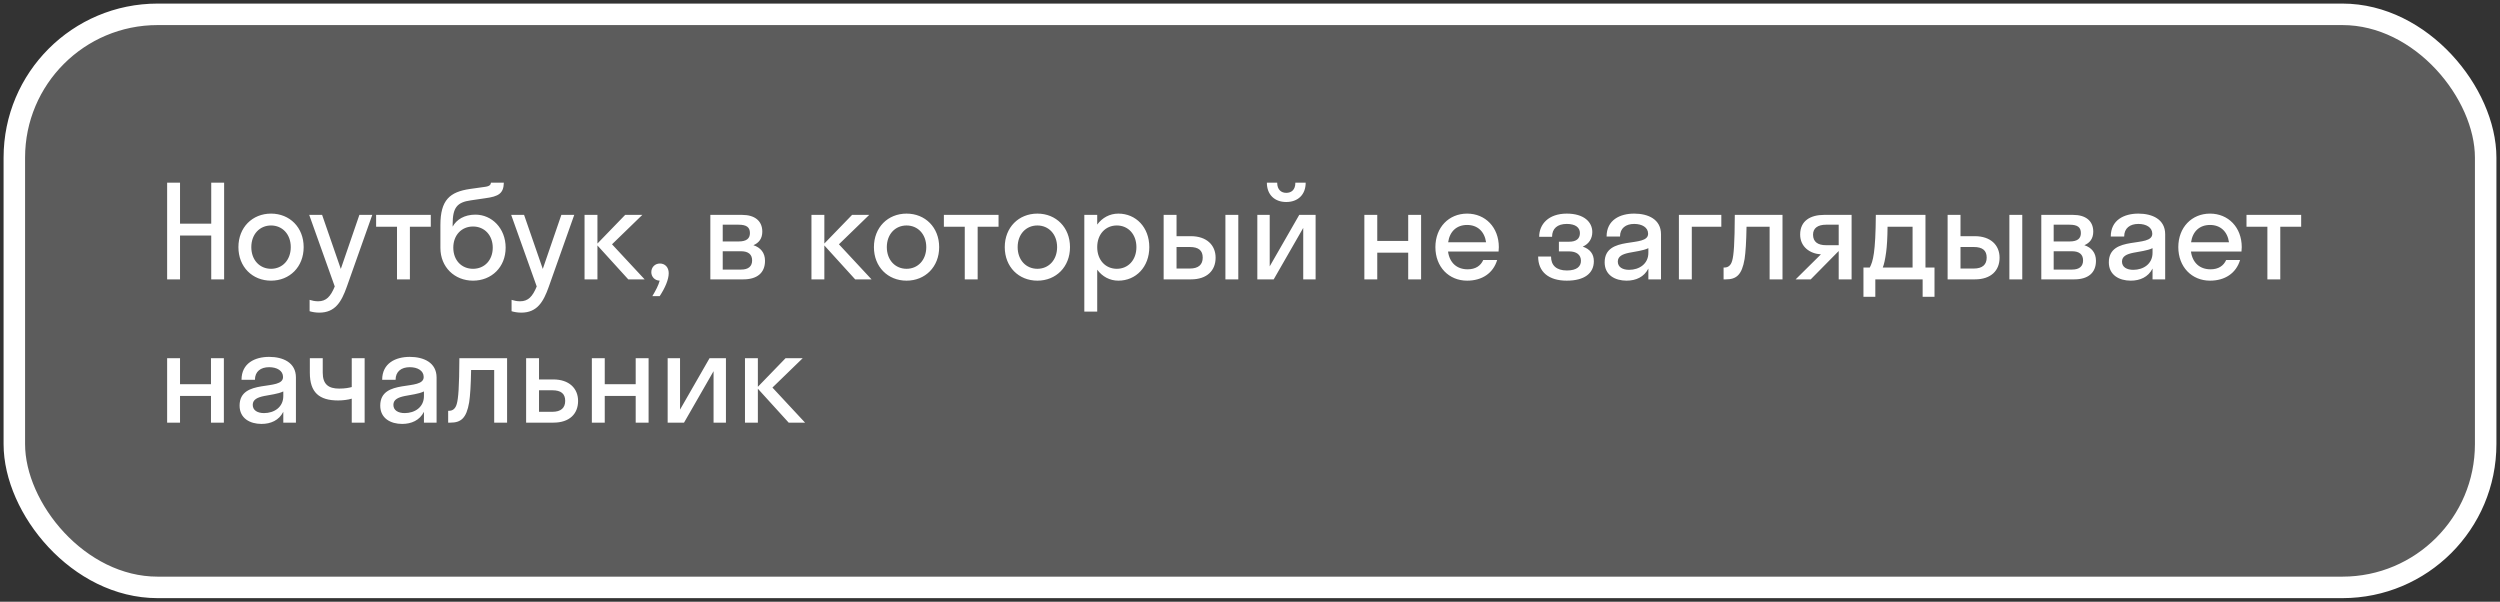 <?xml version="1.0" encoding="UTF-8"?> <svg xmlns="http://www.w3.org/2000/svg" width="349" height="84" viewBox="0 0 349 84" fill="none"><rect x="0" y="0" width="349" height="84" fill="#333333" stroke="none"/><rect x="2" y="2" width="345" height="80" rx="20" fill="white" fill-opacity="0.2"></rect><rect x="2" y="2" width="345" height="80" rx="20" stroke="white" stroke-width="3"></rect><path d="M25.132 39H23.332V25.5H25.132V31.224H29.488V25.5H31.288V39H29.488V32.88H25.132V39ZM37.837 39.18C35.227 39.18 33.283 37.254 33.283 34.5C33.283 31.746 35.227 29.82 37.837 29.82C40.447 29.82 42.391 31.746 42.391 34.5C42.391 37.254 40.447 39.18 37.837 39.18ZM37.837 37.524C39.403 37.524 40.591 36.318 40.591 34.5C40.591 32.682 39.403 31.476 37.837 31.476C36.271 31.476 35.083 32.682 35.083 34.5C35.083 36.318 36.271 37.524 37.837 37.524ZM48.423 40.008C47.667 42.15 46.785 43.644 44.571 43.644C44.067 43.644 43.563 43.554 43.221 43.446V41.862C43.563 41.97 43.977 42.06 44.409 42.06C45.543 42.06 46.155 41.394 46.731 39.99L43.167 30H44.967L47.577 37.542L50.169 30H51.969L48.423 40.008ZM57.222 39H55.422V31.656H52.506V30H60.138V31.656H57.222V39ZM66.376 29.964C68.644 29.964 70.588 31.854 70.588 34.572C70.588 37.29 68.626 39.18 66.034 39.18C63.46 39.18 61.48 37.29 61.48 34.608V31.422C61.48 27.894 62.812 26.796 65.584 26.382L67.762 26.076C68.392 25.986 68.518 25.752 68.536 25.5H70.336C70.3 26.994 69.634 27.426 67.708 27.678L65.746 27.966C63.802 28.236 63.19 28.974 63.19 31.296V31.638C63.73 30.648 64.828 29.964 66.376 29.964ZM66.034 37.524C67.654 37.524 68.788 36.3 68.788 34.572C68.788 32.862 67.654 31.62 66.034 31.62C64.432 31.62 63.28 32.826 63.28 34.572C63.28 36.336 64.432 37.524 66.034 37.524ZM76.618 40.008C75.862 42.15 74.98 43.644 72.766 43.644C72.262 43.644 71.758 43.554 71.416 43.446V41.862C71.758 41.97 72.172 42.06 72.604 42.06C73.738 42.06 74.35 41.394 74.926 39.99L71.362 30H73.162L75.772 37.542L78.364 30H80.164L76.618 40.008ZM83.403 30V33.996L87.273 30H89.668L85.438 34.104L89.992 39H87.706L83.403 34.266V39H81.603V30H83.403ZM93.353 38.136C93.353 39.018 92.849 40.188 92.093 41.34H91.067C91.553 40.53 91.913 39.846 92.093 39.18C91.409 39.162 90.923 38.64 90.923 37.992C90.923 37.308 91.427 36.786 92.129 36.786C92.813 36.786 93.353 37.29 93.353 38.136ZM99.164 39V30H103.628C105.284 30 106.418 30.774 106.418 32.34C106.418 33.294 105.95 33.906 105.176 34.23C106.166 34.554 106.796 35.274 106.796 36.408C106.796 38.136 105.644 39 103.772 39H99.164ZM103.106 31.368H100.892V33.708H103.106C104.222 33.708 104.69 33.294 104.69 32.538C104.69 31.728 104.222 31.368 103.106 31.368ZM103.466 35.076H100.892V37.632H103.466C104.474 37.632 104.996 37.182 104.996 36.354C104.996 35.526 104.474 35.076 103.466 35.076ZM115.079 30V33.996L118.949 30H121.343L117.113 34.104L121.667 39H119.381L115.079 34.266V39H113.279V30H115.079ZM126.554 39.18C123.944 39.18 122 37.254 122 34.5C122 31.746 123.944 29.82 126.554 29.82C129.164 29.82 131.108 31.746 131.108 34.5C131.108 37.254 129.164 39.18 126.554 39.18ZM126.554 37.524C128.12 37.524 129.308 36.318 129.308 34.5C129.308 32.682 128.12 31.476 126.554 31.476C124.988 31.476 123.8 32.682 123.8 34.5C123.8 36.318 124.988 37.524 126.554 37.524ZM136.481 39H134.681V31.656H131.765V30H139.397V31.656H136.481V39ZM144.818 39.18C142.208 39.18 140.264 37.254 140.264 34.5C140.264 31.746 142.208 29.82 144.818 29.82C147.428 29.82 149.372 31.746 149.372 34.5C149.372 37.254 147.428 39.18 144.818 39.18ZM144.818 37.524C146.384 37.524 147.572 36.318 147.572 34.5C147.572 32.682 146.384 31.476 144.818 31.476C143.252 31.476 142.064 32.682 142.064 34.5C142.064 36.318 143.252 37.524 144.818 37.524ZM153.171 43.5H151.371V30H153.171V31.35C153.873 30.396 154.917 29.82 156.123 29.82C158.589 29.82 160.443 31.746 160.443 34.5C160.443 37.254 158.589 39.18 156.123 39.18C154.917 39.18 153.873 38.604 153.171 37.65V43.5ZM155.907 37.524C157.473 37.524 158.643 36.318 158.643 34.5C158.643 32.682 157.473 31.476 155.907 31.476C154.341 31.476 153.171 32.682 153.171 34.5C153.171 36.318 154.341 37.524 155.907 37.524ZM169.699 35.976C169.699 37.758 168.511 39 166.261 39H162.445V30H164.245V32.97H166.243C168.421 32.97 169.699 34.194 169.699 35.976ZM172.867 39H171.067V30H172.867V39ZM166.099 34.482H164.245V37.488H166.099C167.323 37.488 167.899 36.93 167.899 35.958C167.899 34.968 167.323 34.482 166.099 34.482ZM180.833 25.5H182.273C182.273 27.192 181.175 28.2 179.555 28.2C177.953 28.2 176.855 27.192 176.855 25.5H178.295C178.295 26.508 178.889 26.922 179.555 26.922C180.275 26.922 180.833 26.508 180.833 25.5ZM183.659 39H181.931V31.818L177.809 39H175.523V30H177.251V37.182L181.373 30H183.659V39ZM192.265 39H190.465V30H192.265V33.636H196.585V30H198.385V39H196.585V35.274H192.265V39ZM209.201 35.112H202.145C202.361 36.678 203.369 37.596 204.881 37.596C205.979 37.596 206.699 37.11 207.059 36.3H209.003C208.445 38.154 206.879 39.18 204.809 39.18C202.253 39.18 200.381 37.254 200.381 34.5C200.381 31.746 202.253 29.82 204.809 29.82C207.365 29.82 209.237 31.746 209.237 34.5C209.237 34.716 209.219 34.914 209.201 35.112ZM204.809 31.404C203.351 31.404 202.379 32.304 202.163 33.816H207.455C207.239 32.304 206.249 31.404 204.809 31.404ZM217.623 33.744H219.045C220.035 33.744 220.557 33.33 220.557 32.538C220.557 31.782 219.963 31.26 218.721 31.26C217.407 31.26 216.669 31.908 216.669 33.06H214.869C214.869 31.296 216.183 29.82 218.721 29.82C221.115 29.82 222.285 30.99 222.285 32.394C222.285 33.276 221.835 34.05 220.953 34.428C221.961 34.77 222.501 35.454 222.501 36.462C222.501 38.154 221.187 39.18 218.721 39.18C216.201 39.18 214.725 37.956 214.725 35.814H216.525C216.525 37.038 217.263 37.758 218.739 37.758C220.143 37.758 220.701 37.182 220.701 36.408C220.701 35.562 220.071 35.094 219.045 35.094H217.623V33.744ZM227.07 39.18C225.468 39.18 224.01 38.406 224.01 36.624C224.01 32.736 230.076 34.68 230.076 32.628C230.076 31.746 229.23 31.26 228.132 31.26C226.962 31.26 226.152 31.854 226.152 33.024H224.28C224.28 30.702 226.152 29.82 228.132 29.82C230.076 29.82 231.876 30.612 231.876 32.7V39H230.112V37.488C229.518 38.676 228.366 39.18 227.07 39.18ZM225.846 36.516C225.846 37.29 226.512 37.668 227.43 37.668C228.816 37.668 230.112 36.858 230.112 35.292V34.644C228.582 35.382 225.846 35.004 225.846 36.516ZM236.175 39H234.375V30H240.297V31.656H236.175V39ZM248.838 39H247.038V31.656H243.816C243.78 33.762 243.69 35.184 243.546 36.156C243.168 38.406 242.376 39 240.936 39H240.612V37.344H240.756C241.242 37.344 241.638 37.056 241.818 36.372C242.034 35.598 242.16 34.05 242.178 30H248.838V39ZM251.301 32.736C251.301 30.774 252.813 30 254.613 30H258.483V39H256.683V35.058H256.665L252.777 39H250.671L254.199 35.508C252.687 35.418 251.301 34.482 251.301 32.736ZM254.919 34.23H256.683V31.368H254.919C253.785 31.368 253.101 31.836 253.101 32.754C253.101 33.78 253.785 34.23 254.919 34.23ZM260.138 37.344H261.02C261.47 36.498 261.83 35.274 261.866 30H268.796V37.344H270.056V41.43H268.4V39H261.794V41.43H260.138V37.344ZM263.306 35.202C263.162 36.246 263.018 36.894 262.838 37.344H266.996V31.656H263.504C263.486 33.276 263.414 34.392 263.306 35.202ZM279.141 35.976C279.141 37.758 277.953 39 275.703 39H271.887V30H273.687V32.97H275.685C277.863 32.97 279.141 34.194 279.141 35.976ZM282.309 39H280.509V30H282.309V39ZM275.541 34.482H273.687V37.488H275.541C276.765 37.488 277.341 36.93 277.341 35.958C277.341 34.968 276.765 34.482 275.541 34.482ZM284.965 39V30H289.429C291.085 30 292.219 30.774 292.219 32.34C292.219 33.294 291.751 33.906 290.977 34.23C291.967 34.554 292.597 35.274 292.597 36.408C292.597 38.136 291.445 39 289.573 39H284.965ZM288.907 31.368H286.693V33.708H288.907C290.023 33.708 290.491 33.294 290.491 32.538C290.491 31.728 290.023 31.368 288.907 31.368ZM289.267 35.076H286.693V37.632H289.267C290.275 37.632 290.797 37.182 290.797 36.354C290.797 35.526 290.275 35.076 289.267 35.076ZM297.453 39.18C295.851 39.18 294.393 38.406 294.393 36.624C294.393 32.736 300.459 34.68 300.459 32.628C300.459 31.746 299.613 31.26 298.515 31.26C297.345 31.26 296.535 31.854 296.535 33.024H294.663C294.663 30.702 296.535 29.82 298.515 29.82C300.459 29.82 302.259 30.612 302.259 32.7V39H300.495V37.488C299.901 38.676 298.749 39.18 297.453 39.18ZM296.229 36.516C296.229 37.29 296.895 37.668 297.813 37.668C299.199 37.668 300.495 36.858 300.495 35.292V34.644C298.965 35.382 296.229 35.004 296.229 36.516ZM312.912 35.112H305.856C306.072 36.678 307.08 37.596 308.592 37.596C309.69 37.596 310.41 37.11 310.77 36.3H312.714C312.156 38.154 310.59 39.18 308.52 39.18C305.964 39.18 304.092 37.254 304.092 34.5C304.092 31.746 305.964 29.82 308.52 29.82C311.076 29.82 312.948 31.746 312.948 34.5C312.948 34.716 312.93 34.914 312.912 35.112ZM308.52 31.404C307.062 31.404 306.09 32.304 305.874 33.816H311.166C310.95 32.304 309.96 31.404 308.52 31.404ZM318.327 39H316.527V31.656H313.611V30H321.243V31.656H318.327V39ZM25.132 59H23.332V50H25.132V53.636H29.452V50H31.252V59H29.452V55.274H25.132V59ZM36.506 59.18C34.904 59.18 33.446 58.406 33.446 56.624C33.446 52.736 39.512 54.68 39.512 52.628C39.512 51.746 38.666 51.26 37.568 51.26C36.398 51.26 35.588 51.854 35.588 53.024H33.716C33.716 50.702 35.588 49.82 37.568 49.82C39.512 49.82 41.312 50.612 41.312 52.7V59H39.548V57.488C38.954 58.676 37.802 59.18 36.506 59.18ZM35.282 56.516C35.282 57.29 35.948 57.668 36.866 57.668C38.252 57.668 39.548 56.858 39.548 55.292V54.644C38.018 55.382 35.282 55.004 35.282 56.516ZM49.104 54.032V50H50.904V59H49.104V55.652C48.6 55.814 47.826 55.904 47.196 55.904C44.55 55.904 43.254 54.77 43.254 52.052V50H45.054V52.034C45.054 53.654 45.864 54.248 47.34 54.248C48.222 54.248 48.762 54.122 49.104 54.032ZM56.141 59.18C54.539 59.18 53.081 58.406 53.081 56.624C53.081 52.736 59.147 54.68 59.147 52.628C59.147 51.746 58.301 51.26 57.203 51.26C56.033 51.26 55.223 51.854 55.223 53.024H53.351C53.351 50.702 55.223 49.82 57.203 49.82C59.147 49.82 60.947 50.612 60.947 52.7V59H59.183V57.488C58.589 58.676 57.437 59.18 56.141 59.18ZM54.917 56.516C54.917 57.29 55.583 57.668 56.501 57.668C57.887 57.668 59.183 56.858 59.183 55.292V54.644C57.653 55.382 54.917 55.004 54.917 56.516ZM70.789 59H68.989V51.656H65.767C65.731 53.762 65.641 55.184 65.497 56.156C65.119 58.406 64.327 59 62.887 59H62.563V57.344H62.707C63.193 57.344 63.589 57.056 63.769 56.372C63.985 55.598 64.111 54.05 64.129 50H70.789V59ZM80.701 55.976C80.701 57.758 79.513 59 77.263 59H73.447V50H75.247V52.97H77.245C79.423 52.97 80.701 54.194 80.701 55.976ZM77.101 54.482H75.247V57.488H77.101C78.325 57.488 78.901 56.93 78.901 55.958C78.901 54.968 78.325 54.482 77.101 54.482ZM84.423 59H82.623V50H84.423V53.636H88.743V50H90.543V59H88.743V55.274H84.423V59ZM101.341 59H99.613V51.818L95.491 59H93.205V50H94.933V57.182L99.055 50H101.341V59ZM105.798 50V53.996L109.668 50H112.062L107.832 54.104L112.386 59H110.1L105.798 54.266V59H103.998V50H105.798Z" fill="white"></path></svg> 